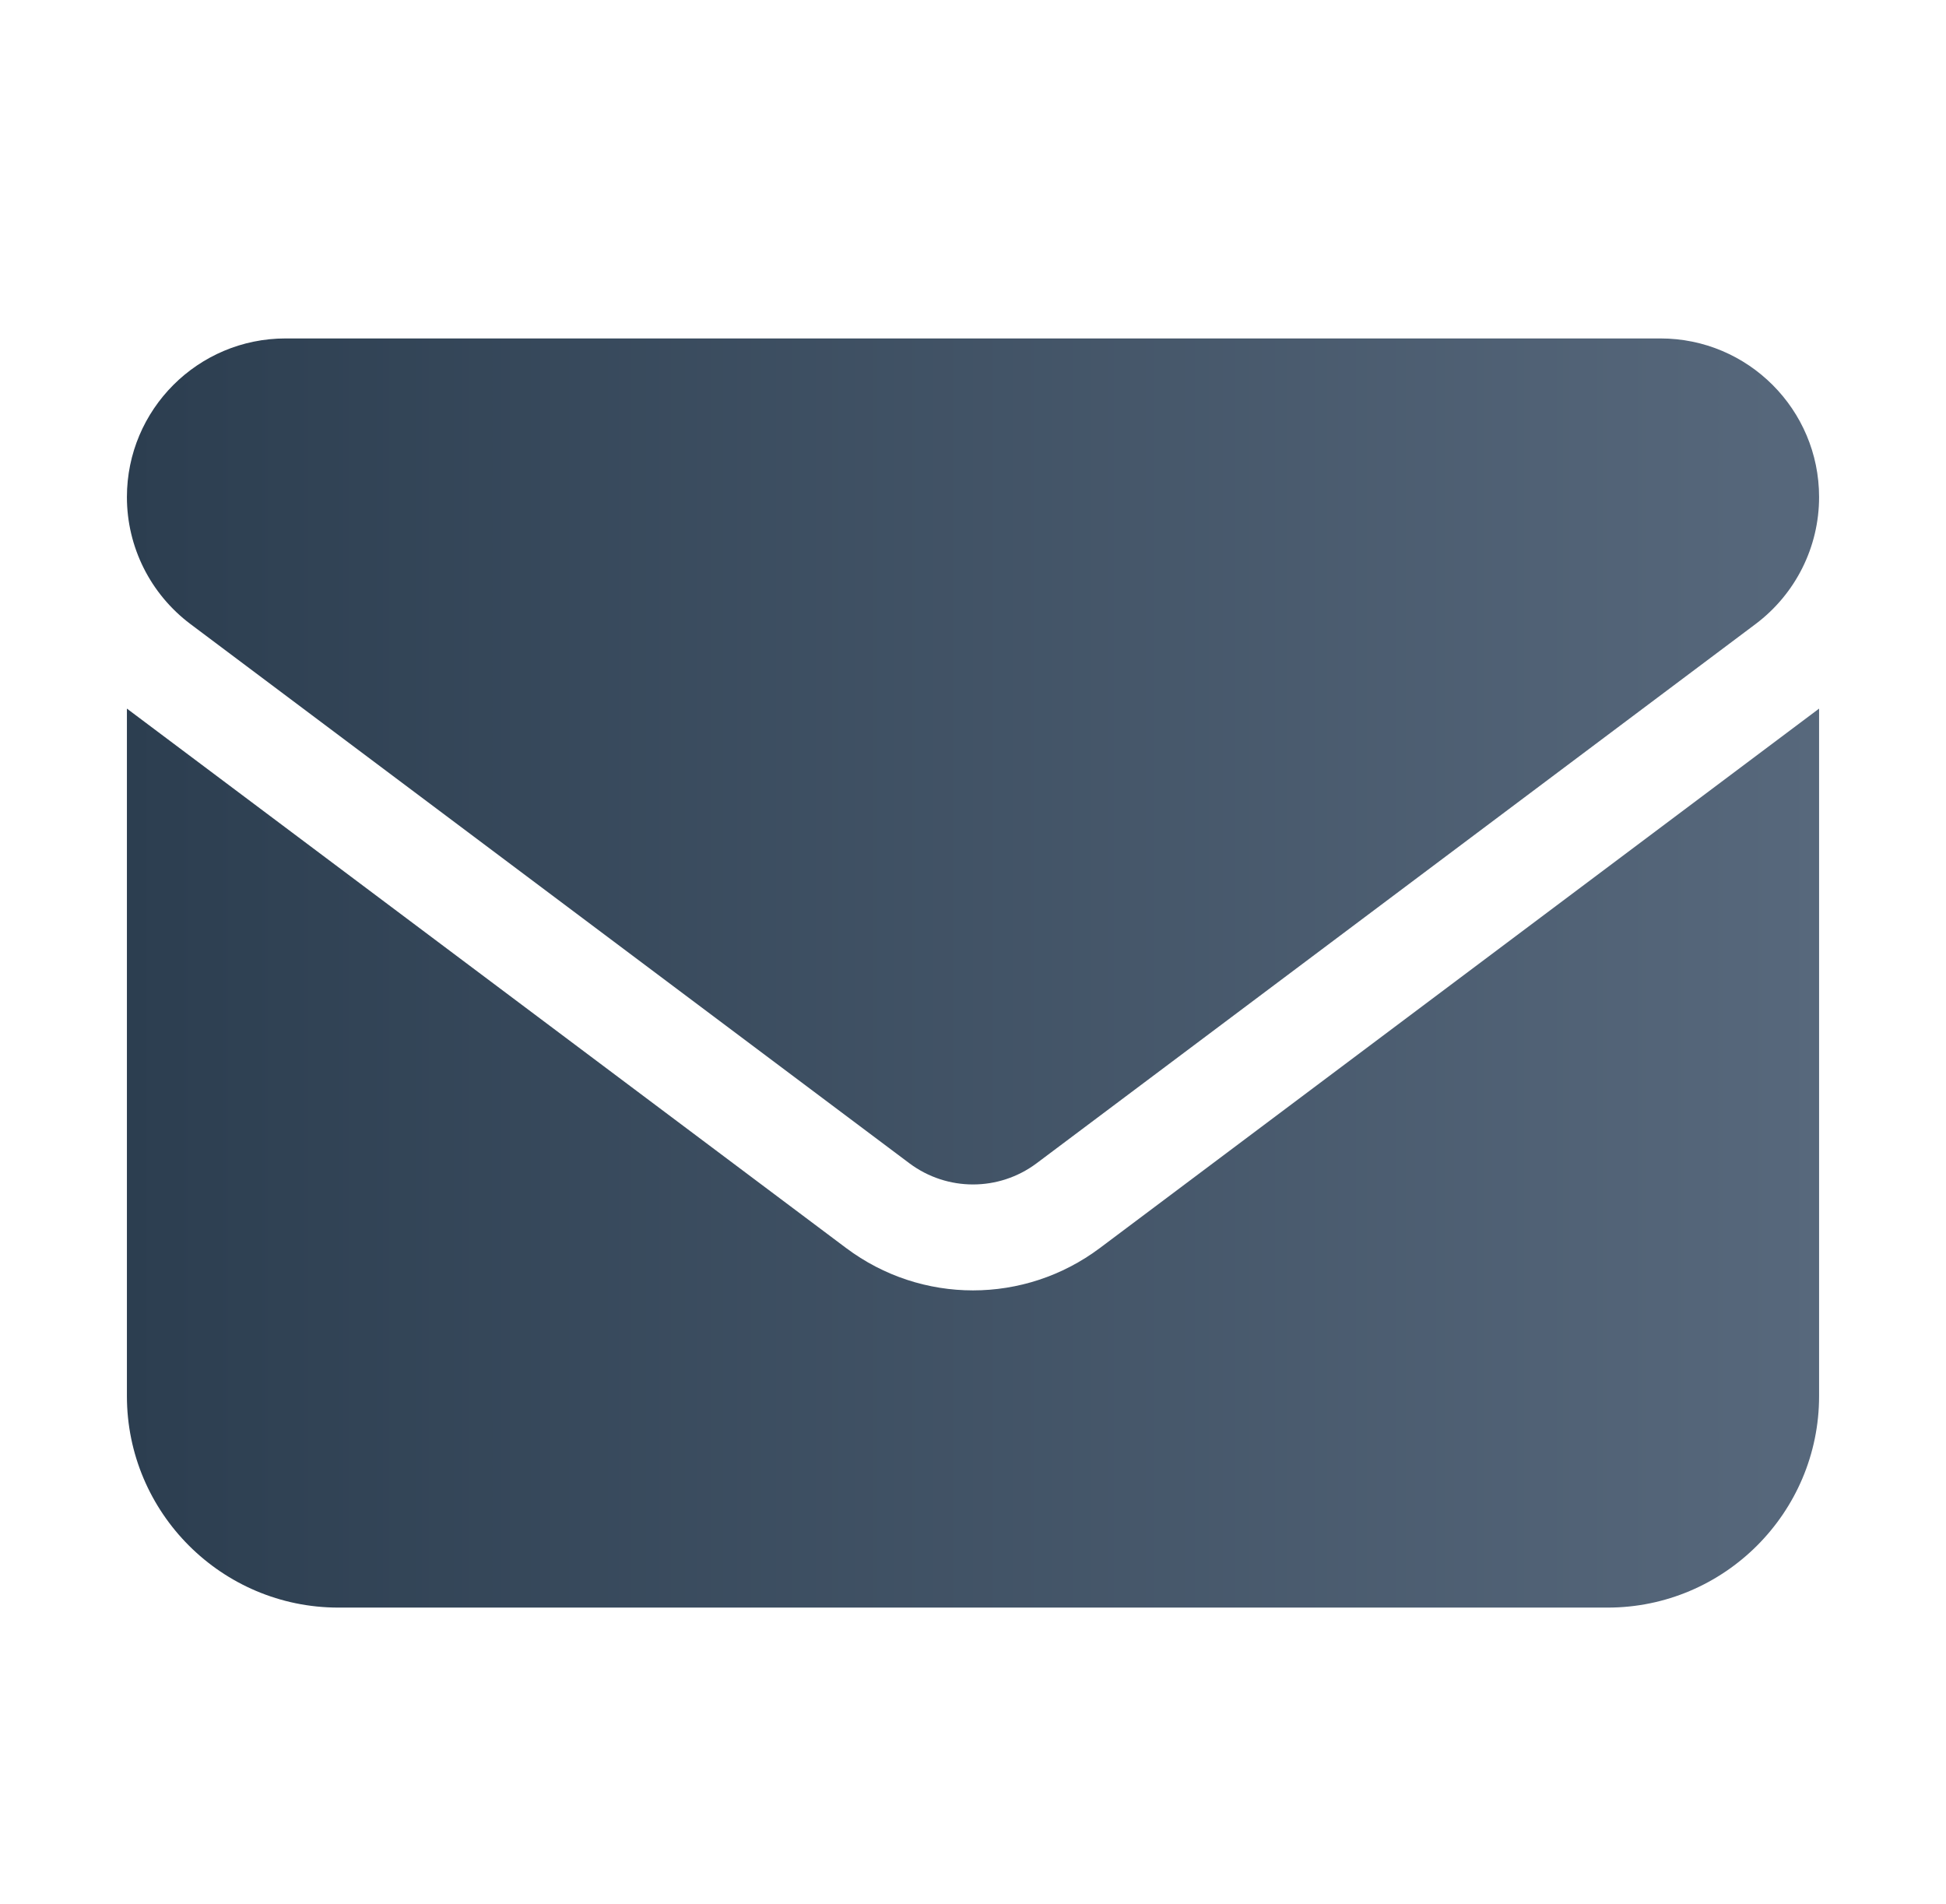<svg width="46" height="45" viewBox="0 0 46 45" fill="none" xmlns="http://www.w3.org/2000/svg">
<g clip-path="url(#clip0_736_4164)">
<path d="M6.75 8C4.68 8 3 9.68 3 11.75C3 12.93 3.555 14.039 4.5 14.75L21.5 27.5C22.391 28.164 23.609 28.164 24.5 27.5L41.5 14.75C42.445 14.039 43 12.93 43 11.75C43 9.68 41.32 8 39.25 8H6.75ZM3 16.75V33C3 35.758 5.242 38 8 38H38C40.758 38 43 35.758 43 33V16.75L26 29.5C24.219 30.836 21.781 30.836 20 29.5L3 16.75Z" fill="url(#paint0_linear_736_4164)"/>
</g>
<defs>
<linearGradient id="paint0_linear_736_4164" x1="3" y1="23" x2="43" y2="23" gradientUnits="userSpaceOnUse">
<stop stop-color="#2C3E50"/>
<stop offset="1" stop-color="#57687C"/>
</linearGradient>
<clipPath id="clip0_736_4164">
<rect width="40" height="30" fill="white" transform="translate(3 8)"/>
</clipPath>
</defs>
</svg>
